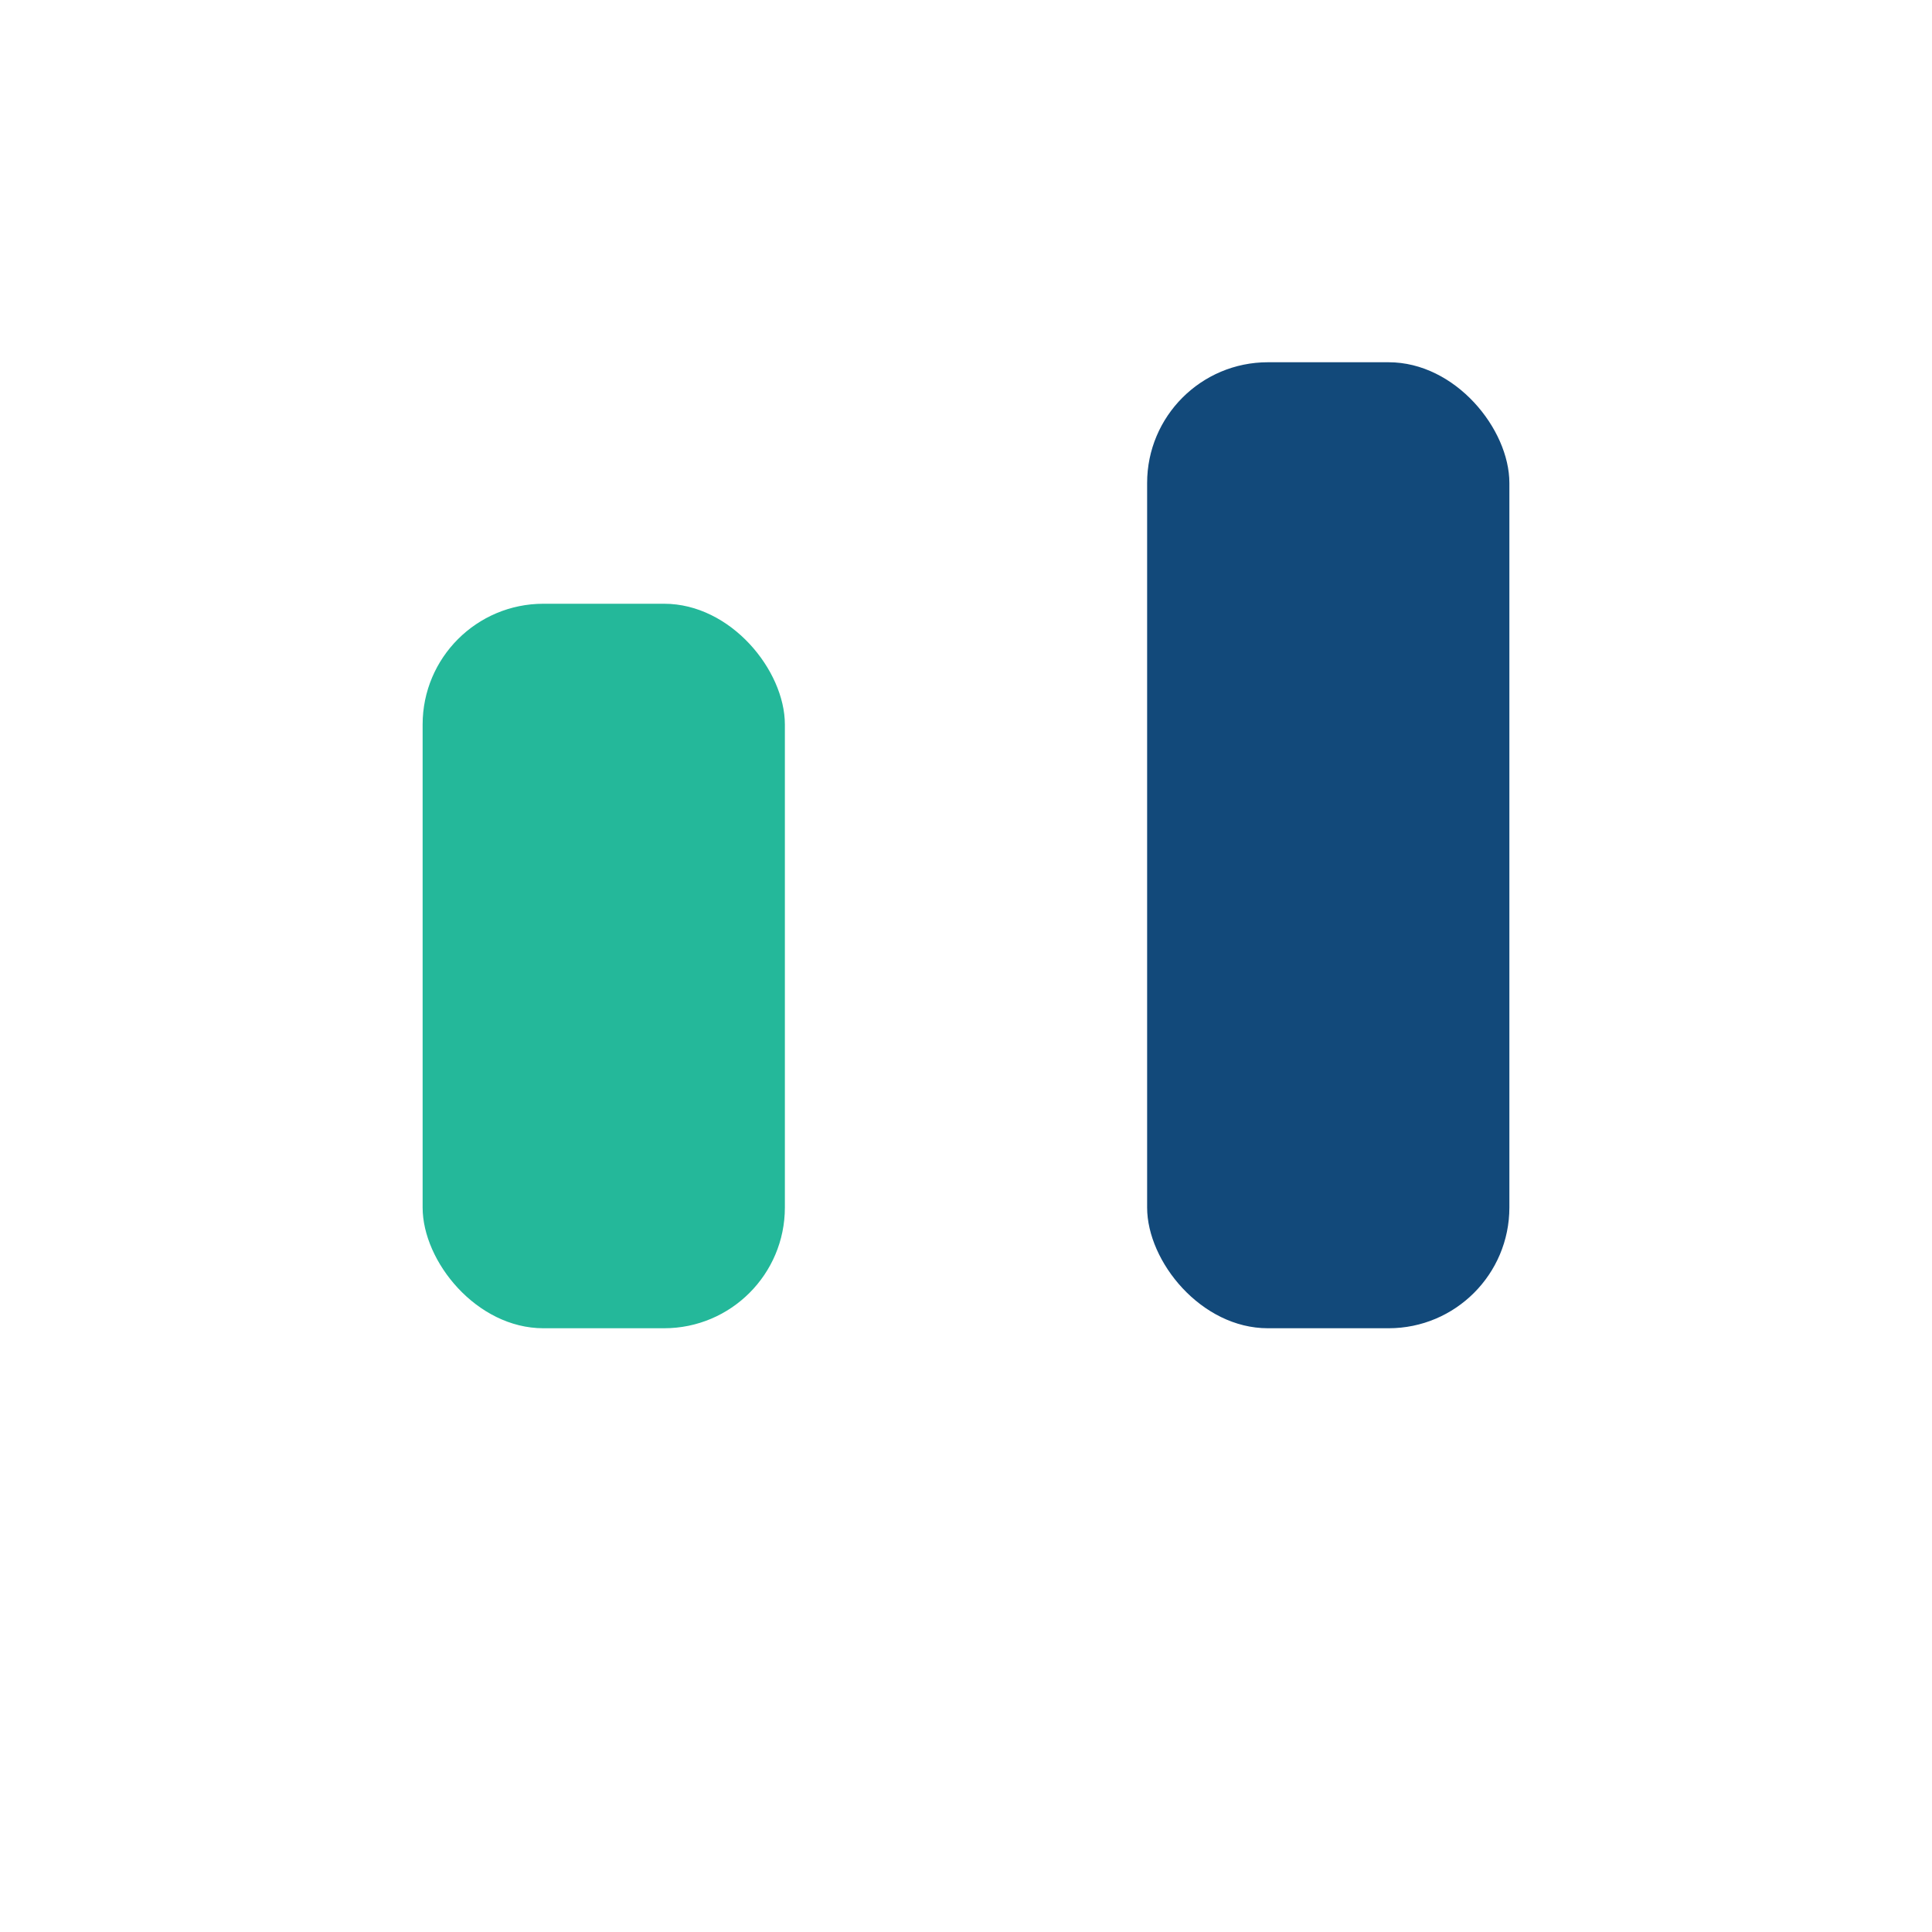 <?xml version="1.0" encoding="UTF-8"?>
<svg xmlns="http://www.w3.org/2000/svg" width="32" height="32" viewBox="0 0 32 32"><rect x="7" y="10" width="6" height="12" rx="2" fill="#24B89A"/><rect x="19" y="6" width="6" height="16" rx="2" fill="#12497A"/></svg>